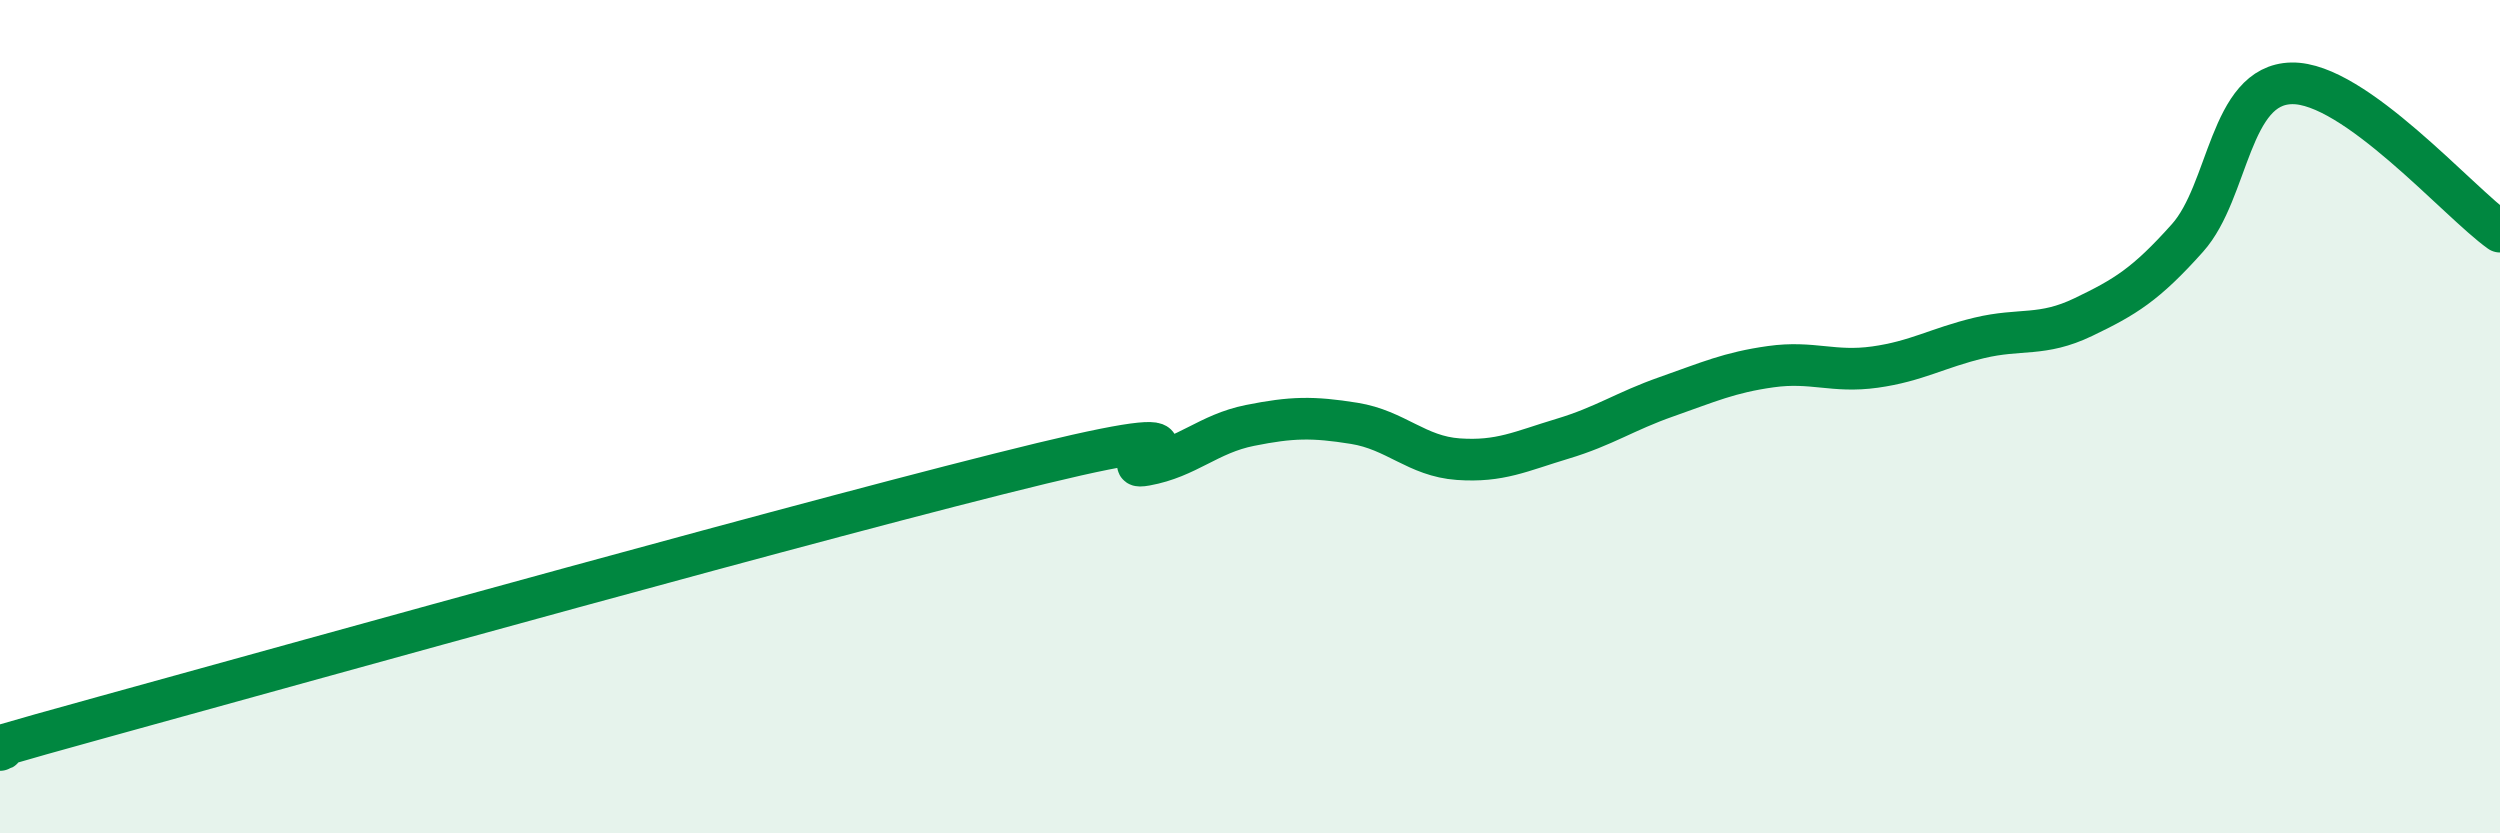 
    <svg width="60" height="20" viewBox="0 0 60 20" xmlns="http://www.w3.org/2000/svg">
      <path
        d="M 0,18 C 0.5,17.84 -2.5,18.58 2.5,17.2 C 7.5,15.82 20,12.33 25,11.12 C 30,9.91 26.5,11.34 27.5,11.16 C 28.5,10.98 29,10.41 30,10.21 C 31,10.01 31.5,10 32.5,10.16 C 33.5,10.32 34,10.95 35,11.02 C 36,11.09 36.5,10.83 37.5,10.53 C 38.5,10.23 39,9.87 40,9.52 C 41,9.17 41.5,8.94 42.5,8.8 C 43.5,8.66 44,8.95 45,8.81 C 46,8.67 46.5,8.35 47.5,8.11 C 48.5,7.87 49,8.09 50,7.61 C 51,7.13 51.5,6.83 52.5,5.71 C 53.5,4.59 53.5,2.03 55,2 C 56.5,1.97 59,4.85 60,5.56L60 20L0 20Z"
        fill="#008740"
        opacity="0.1"
        stroke-linecap="round"
        stroke-linejoin="round"
      />
      <path
        d="M 0,18 C 0.5,17.84 -2.5,18.58 2.5,17.2 C 7.5,15.82 20,12.33 25,11.12 C 30,9.91 26.5,11.34 27.5,11.16 C 28.5,10.98 29,10.41 30,10.21 C 31,10.01 31.5,10 32.5,10.16 C 33.5,10.32 34,10.95 35,11.02 C 36,11.09 36.5,10.83 37.5,10.53 C 38.5,10.23 39,9.87 40,9.52 C 41,9.17 41.5,8.94 42.5,8.8 C 43.5,8.66 44,8.95 45,8.81 C 46,8.67 46.5,8.35 47.5,8.11 C 48.5,7.87 49,8.09 50,7.61 C 51,7.13 51.5,6.83 52.5,5.71 C 53.5,4.59 53.5,2.03 55,2 C 56.5,1.97 59,4.85 60,5.56"
        stroke="#008740"
        stroke-width="1"
        fill="none"
        stroke-linecap="round"
        stroke-linejoin="round"
      />
    </svg>
  